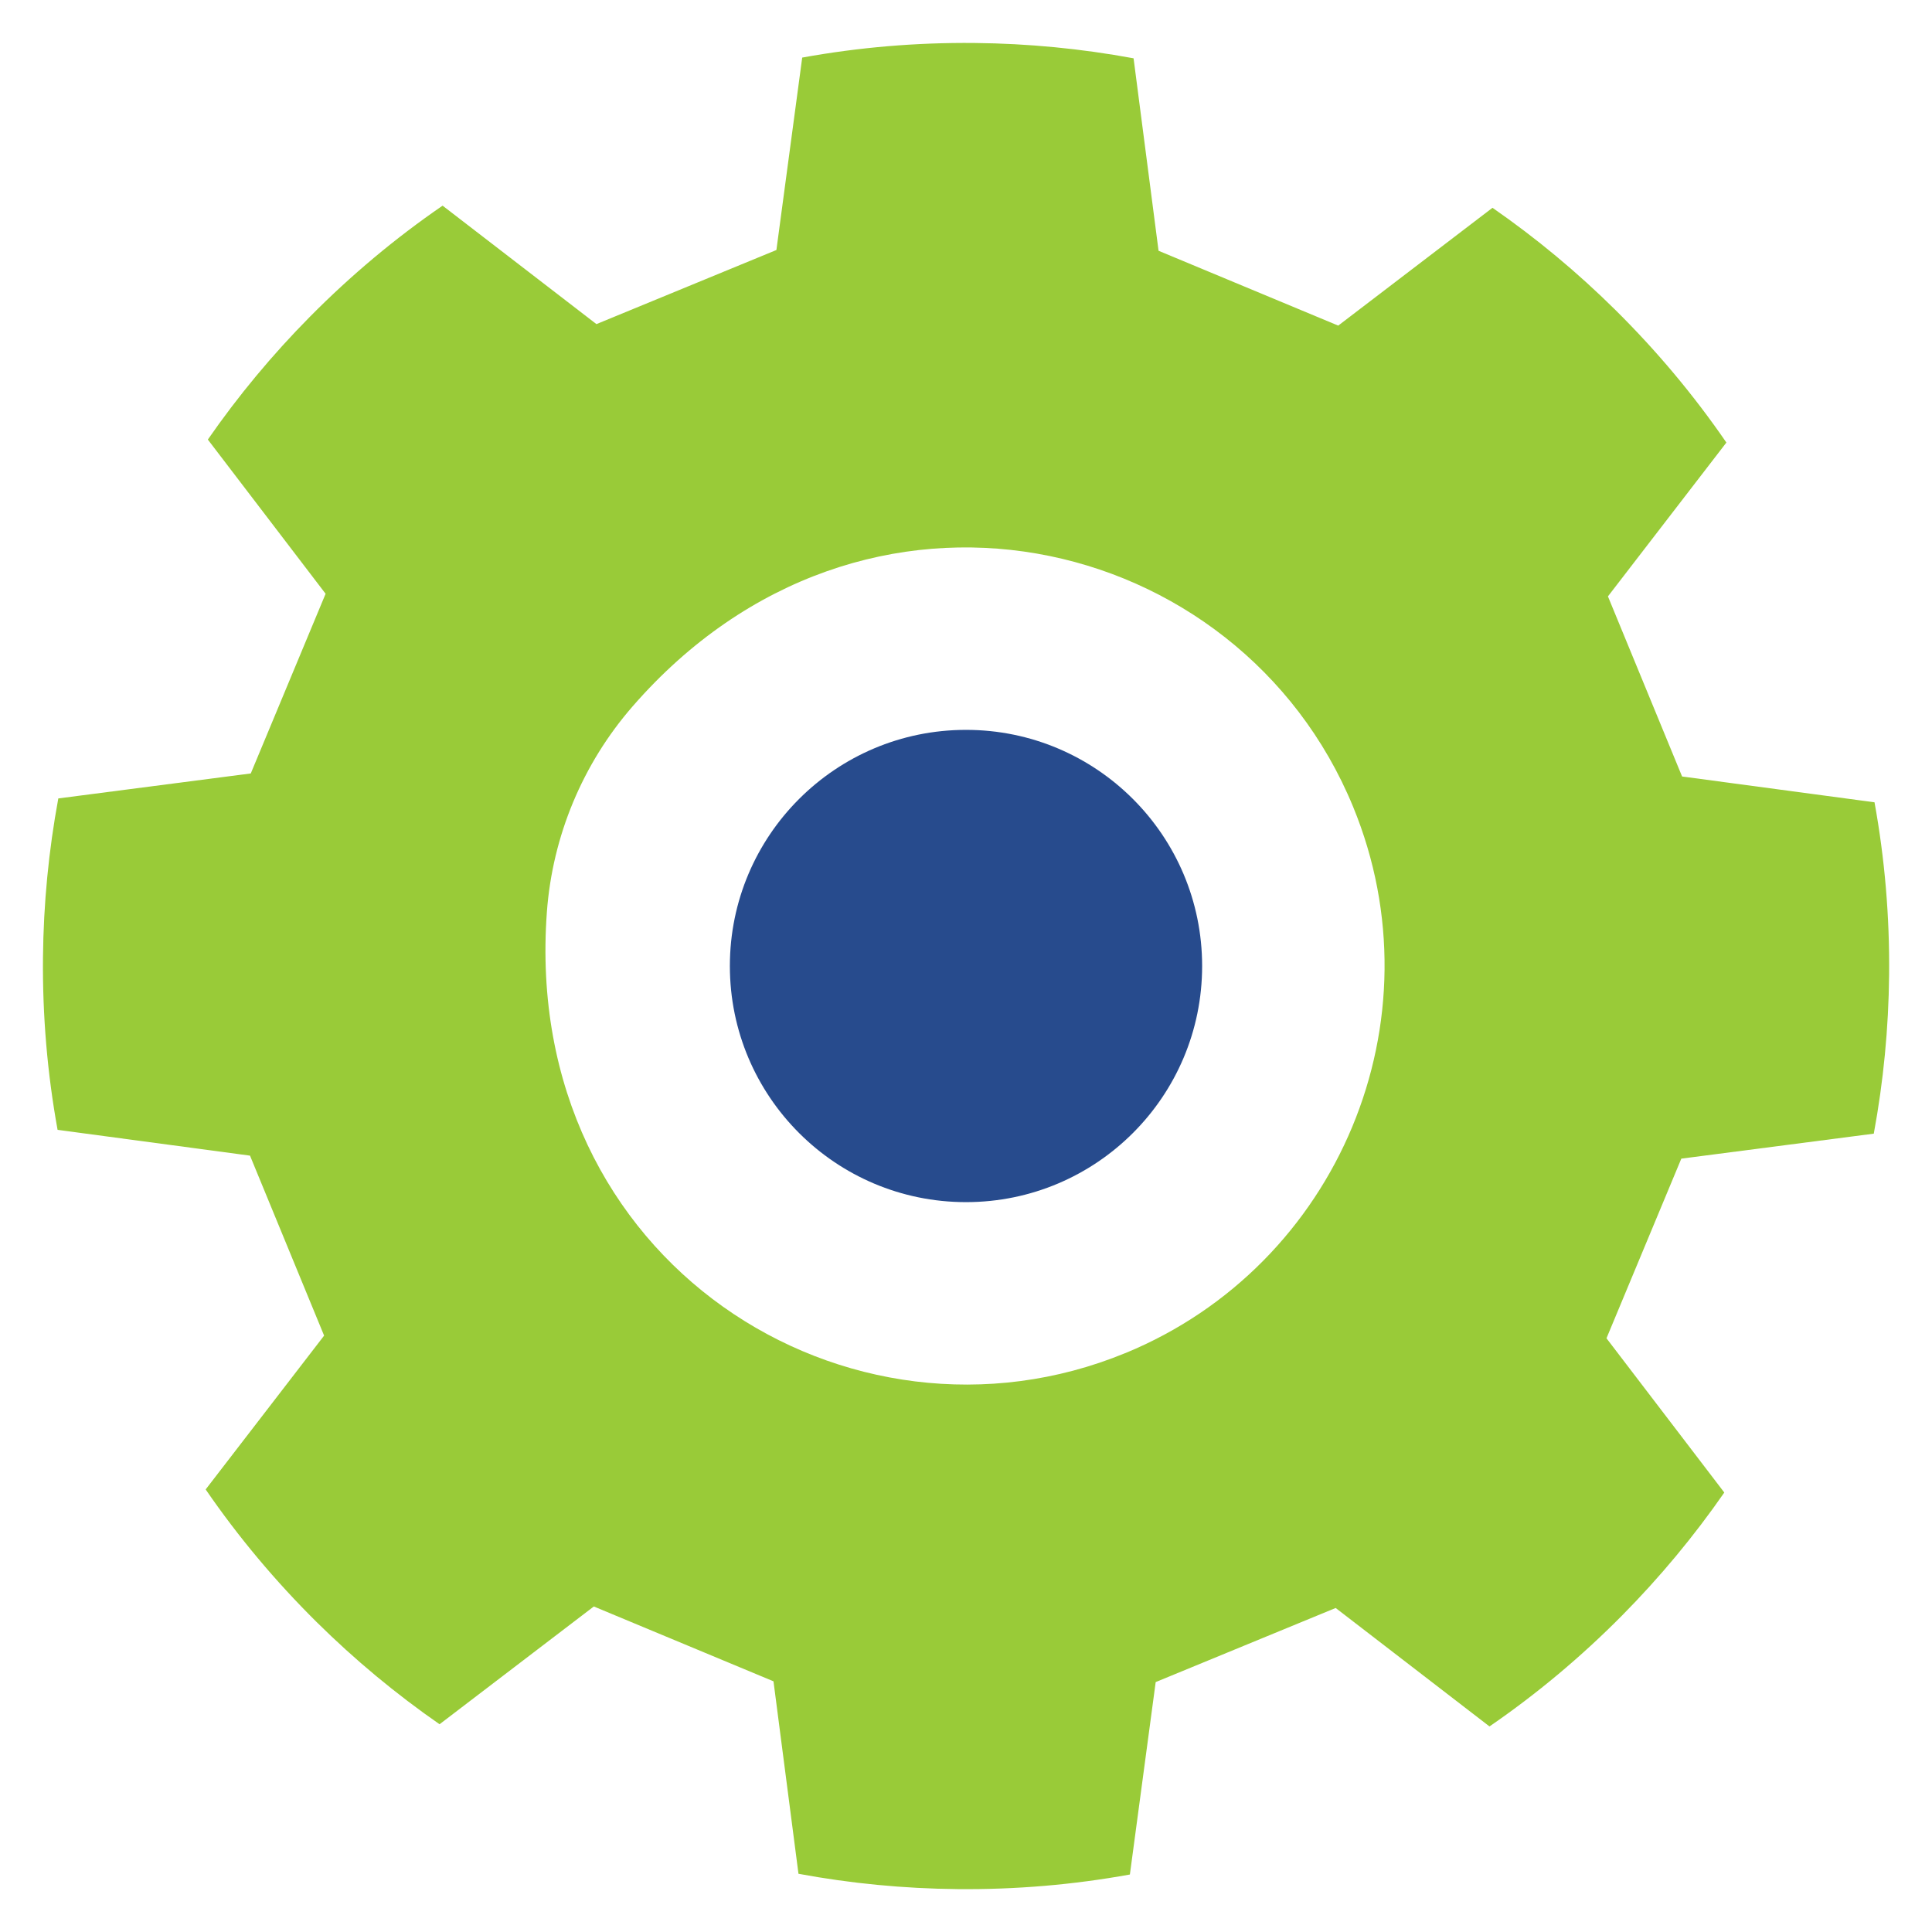 <svg fill="none" height="45" viewBox="0 0 45 45" width="45" xmlns="http://www.w3.org/2000/svg"><path d="m39.178 18.083-1.726-4.192 2.759-3.583c-.759-1.105-1.623-2.136-2.585-3.088-.889-.88-1.845-1.674-2.863-2.38l-3.593 2.744-4.185-1.743-.582-4.483c-1.218-.225-2.455-.345-3.705-.357-1.354-.013-2.694.101-4.013.34l-.601 4.482-4.192 1.726-3.583-2.759c-1.105.759-2.136 1.623-3.088 2.585-.88.889-1.674 1.845-2.38 2.863l2.743 3.592-1.743 4.185-4.483.582c-.225 1.218-.345 2.455-.357 3.706-.013 1.354.101 2.694.34 4.013l4.482.601 1.726 4.192-2.759 3.583c.759 1.105 1.623 2.136 2.585 3.089.889.879 1.846 1.674 2.863 2.38l3.593-2.743 4.185 1.743.582 4.483c1.218.226 2.455.345 3.706.357 1.354.013 2.694-.101 4.013-.34l.601-4.482 4.192-1.726 3.583 2.759c1.105-.759 2.136-1.623 3.089-2.585.879-.889 1.674-1.845 2.38-2.863l-2.744-3.593 1.743-4.184 4.483-.582c.225-1.218.345-2.455.357-3.705.013-1.354-.101-2.694-.34-4.013l-4.482-.601zm-12.965 13.432c-6.423 2.645-14.078-2.098-13.475-10.275.131-1.766.831-3.447 1.993-4.783 5.38-6.187 14.139-4.092 16.784 2.331 2.047 4.971-.332 10.68-5.302 12.728z" fill="#99cb38"/><circle cx="22.5" cy="22.5" fill="#274b8d" r="5.5"/></svg>